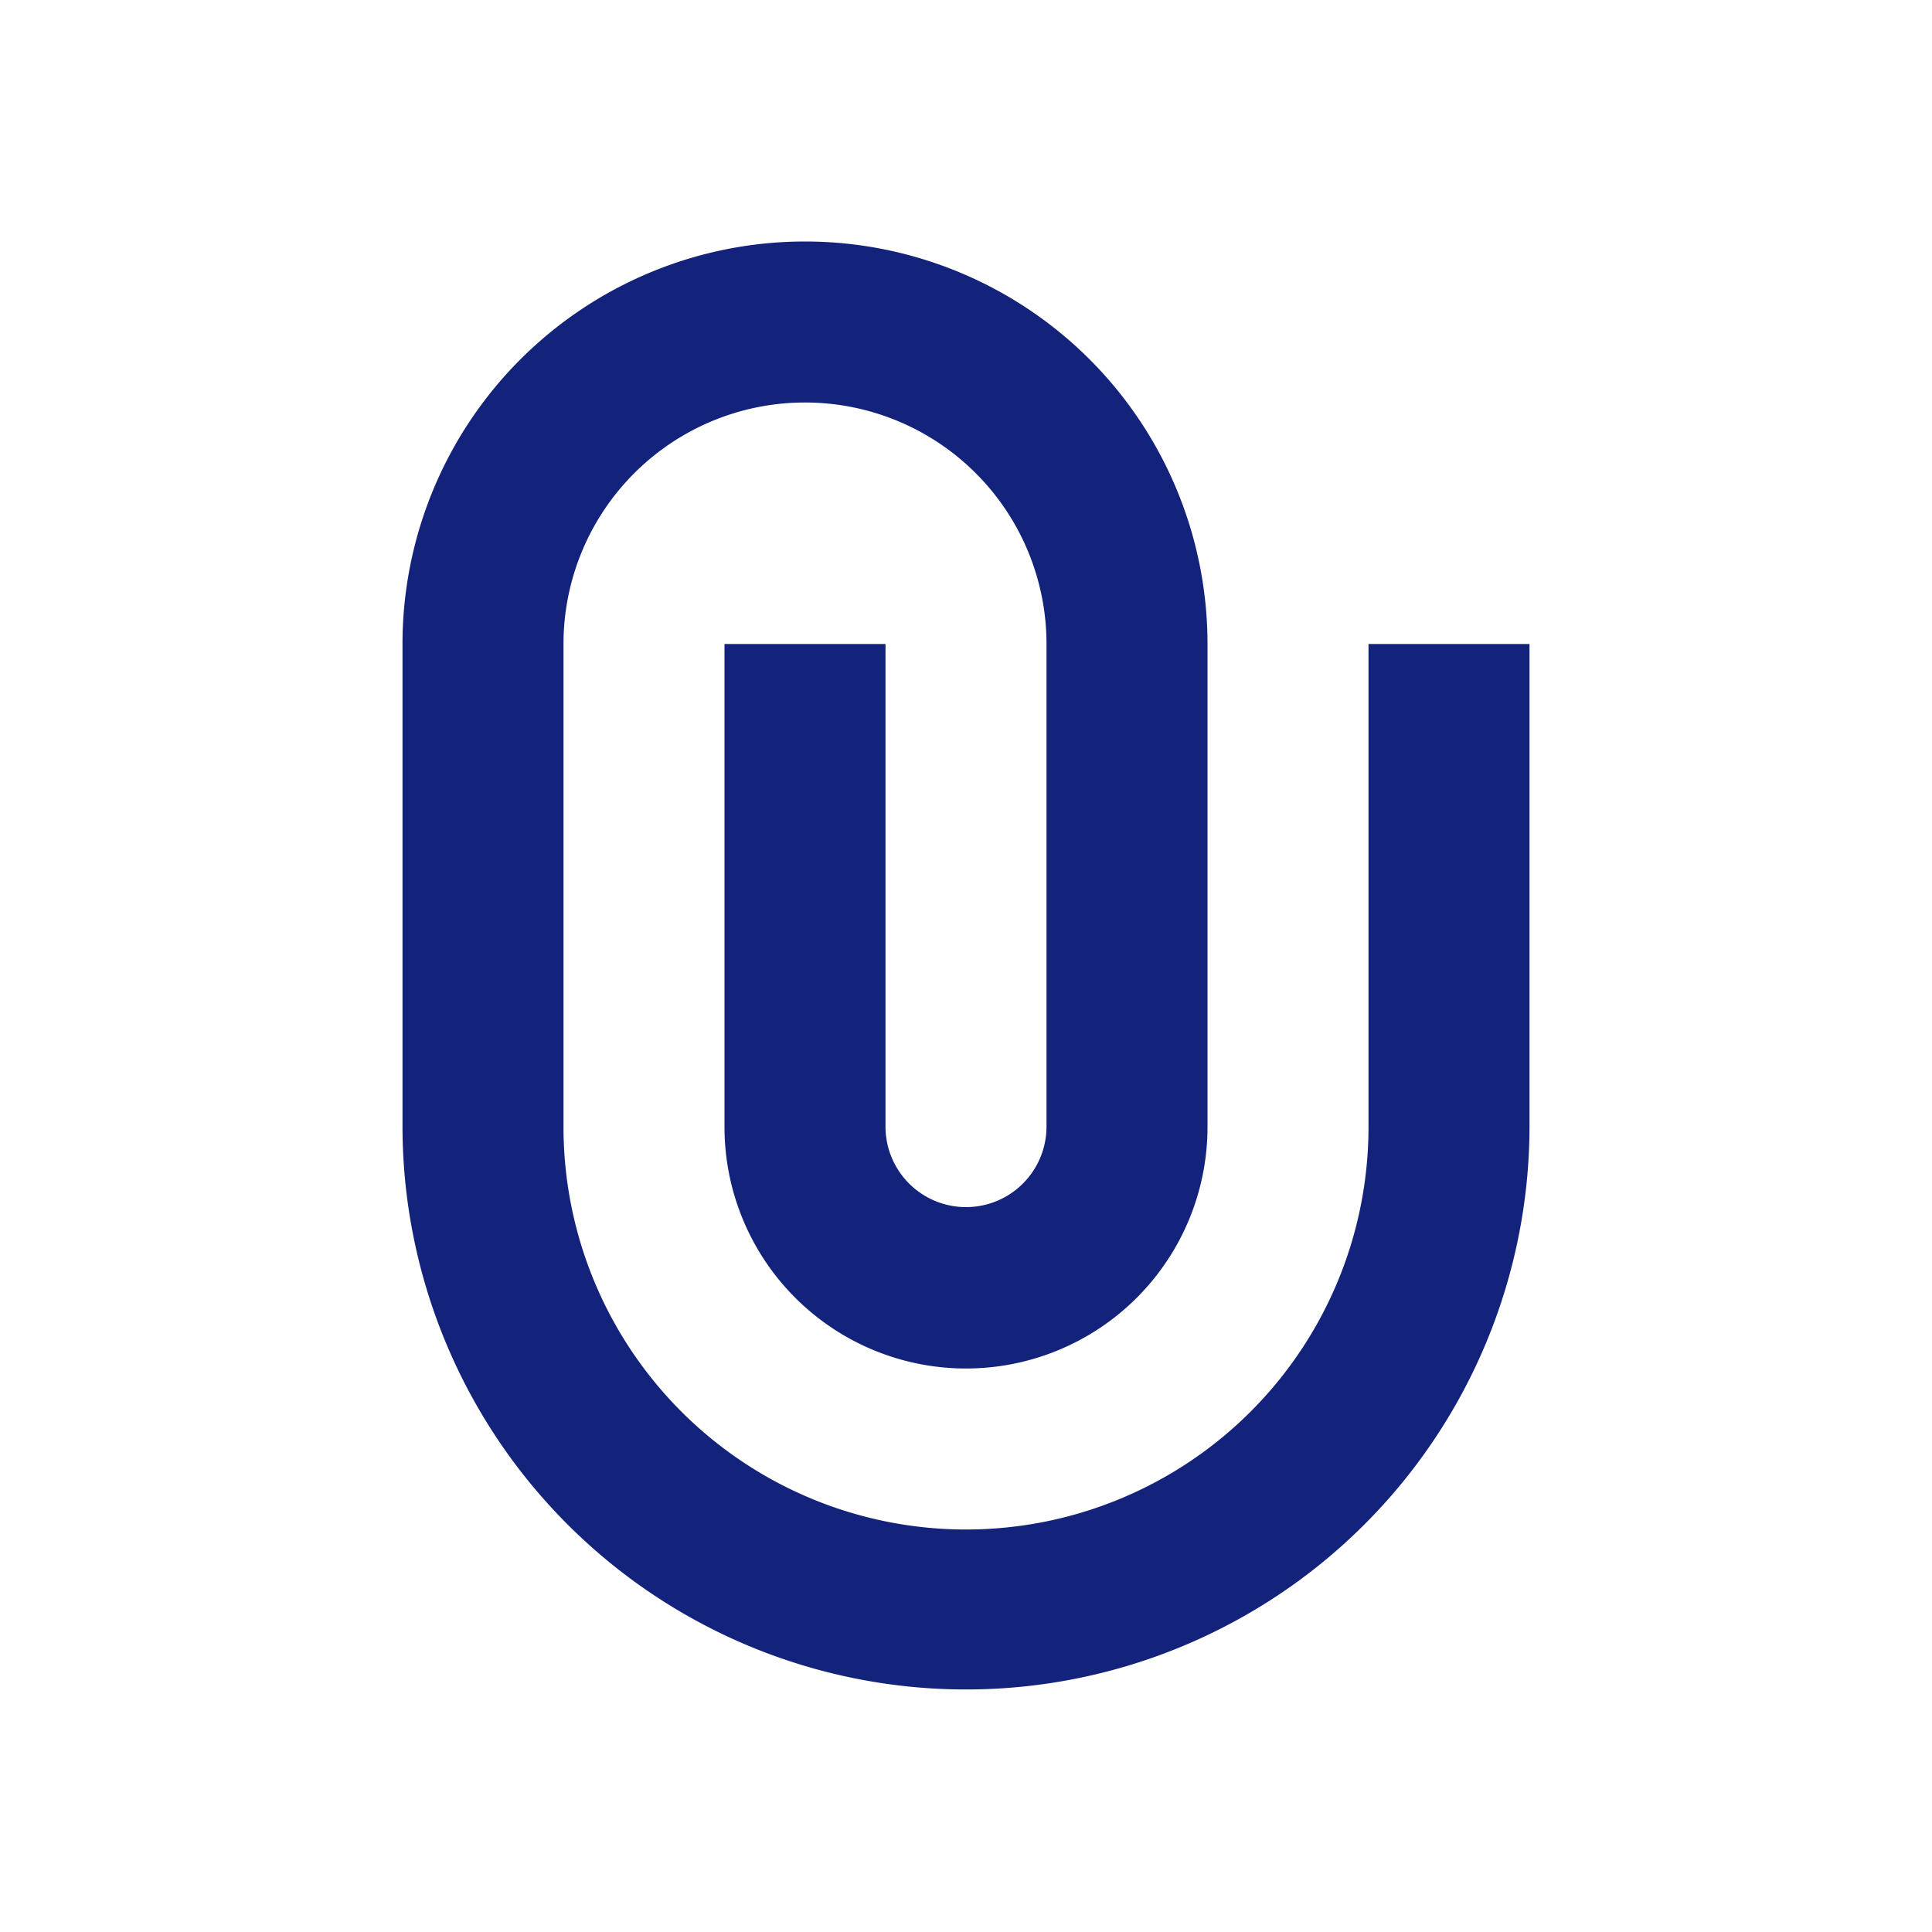 <?xml version="1.0" standalone="no"?><!DOCTYPE svg PUBLIC "-//W3C//DTD SVG 1.1//EN" "http://www.w3.org/Graphics/SVG/1.1/DTD/svg11.dtd"><svg t="1732584073843" class="icon" viewBox="0 0 1024 1024" version="1.1" xmlns="http://www.w3.org/2000/svg" p-id="44478" xmlns:xlink="http://www.w3.org/1999/xlink" width="200" height="200"><path d="M725.333 341.333v256a213.333 213.333 0 0 1-426.667 0V341.333a128 128 0 0 1 256 0v256a42.667 42.667 0 0 1-85.333 0V341.333h-85.333v256a128 128 0 0 0 256 0V341.333a213.333 213.333 0 0 0-426.667 0v256a298.667 298.667 0 0 0 597.333 0V341.333z" p-id="44479" fill="#13227a"></path></svg>